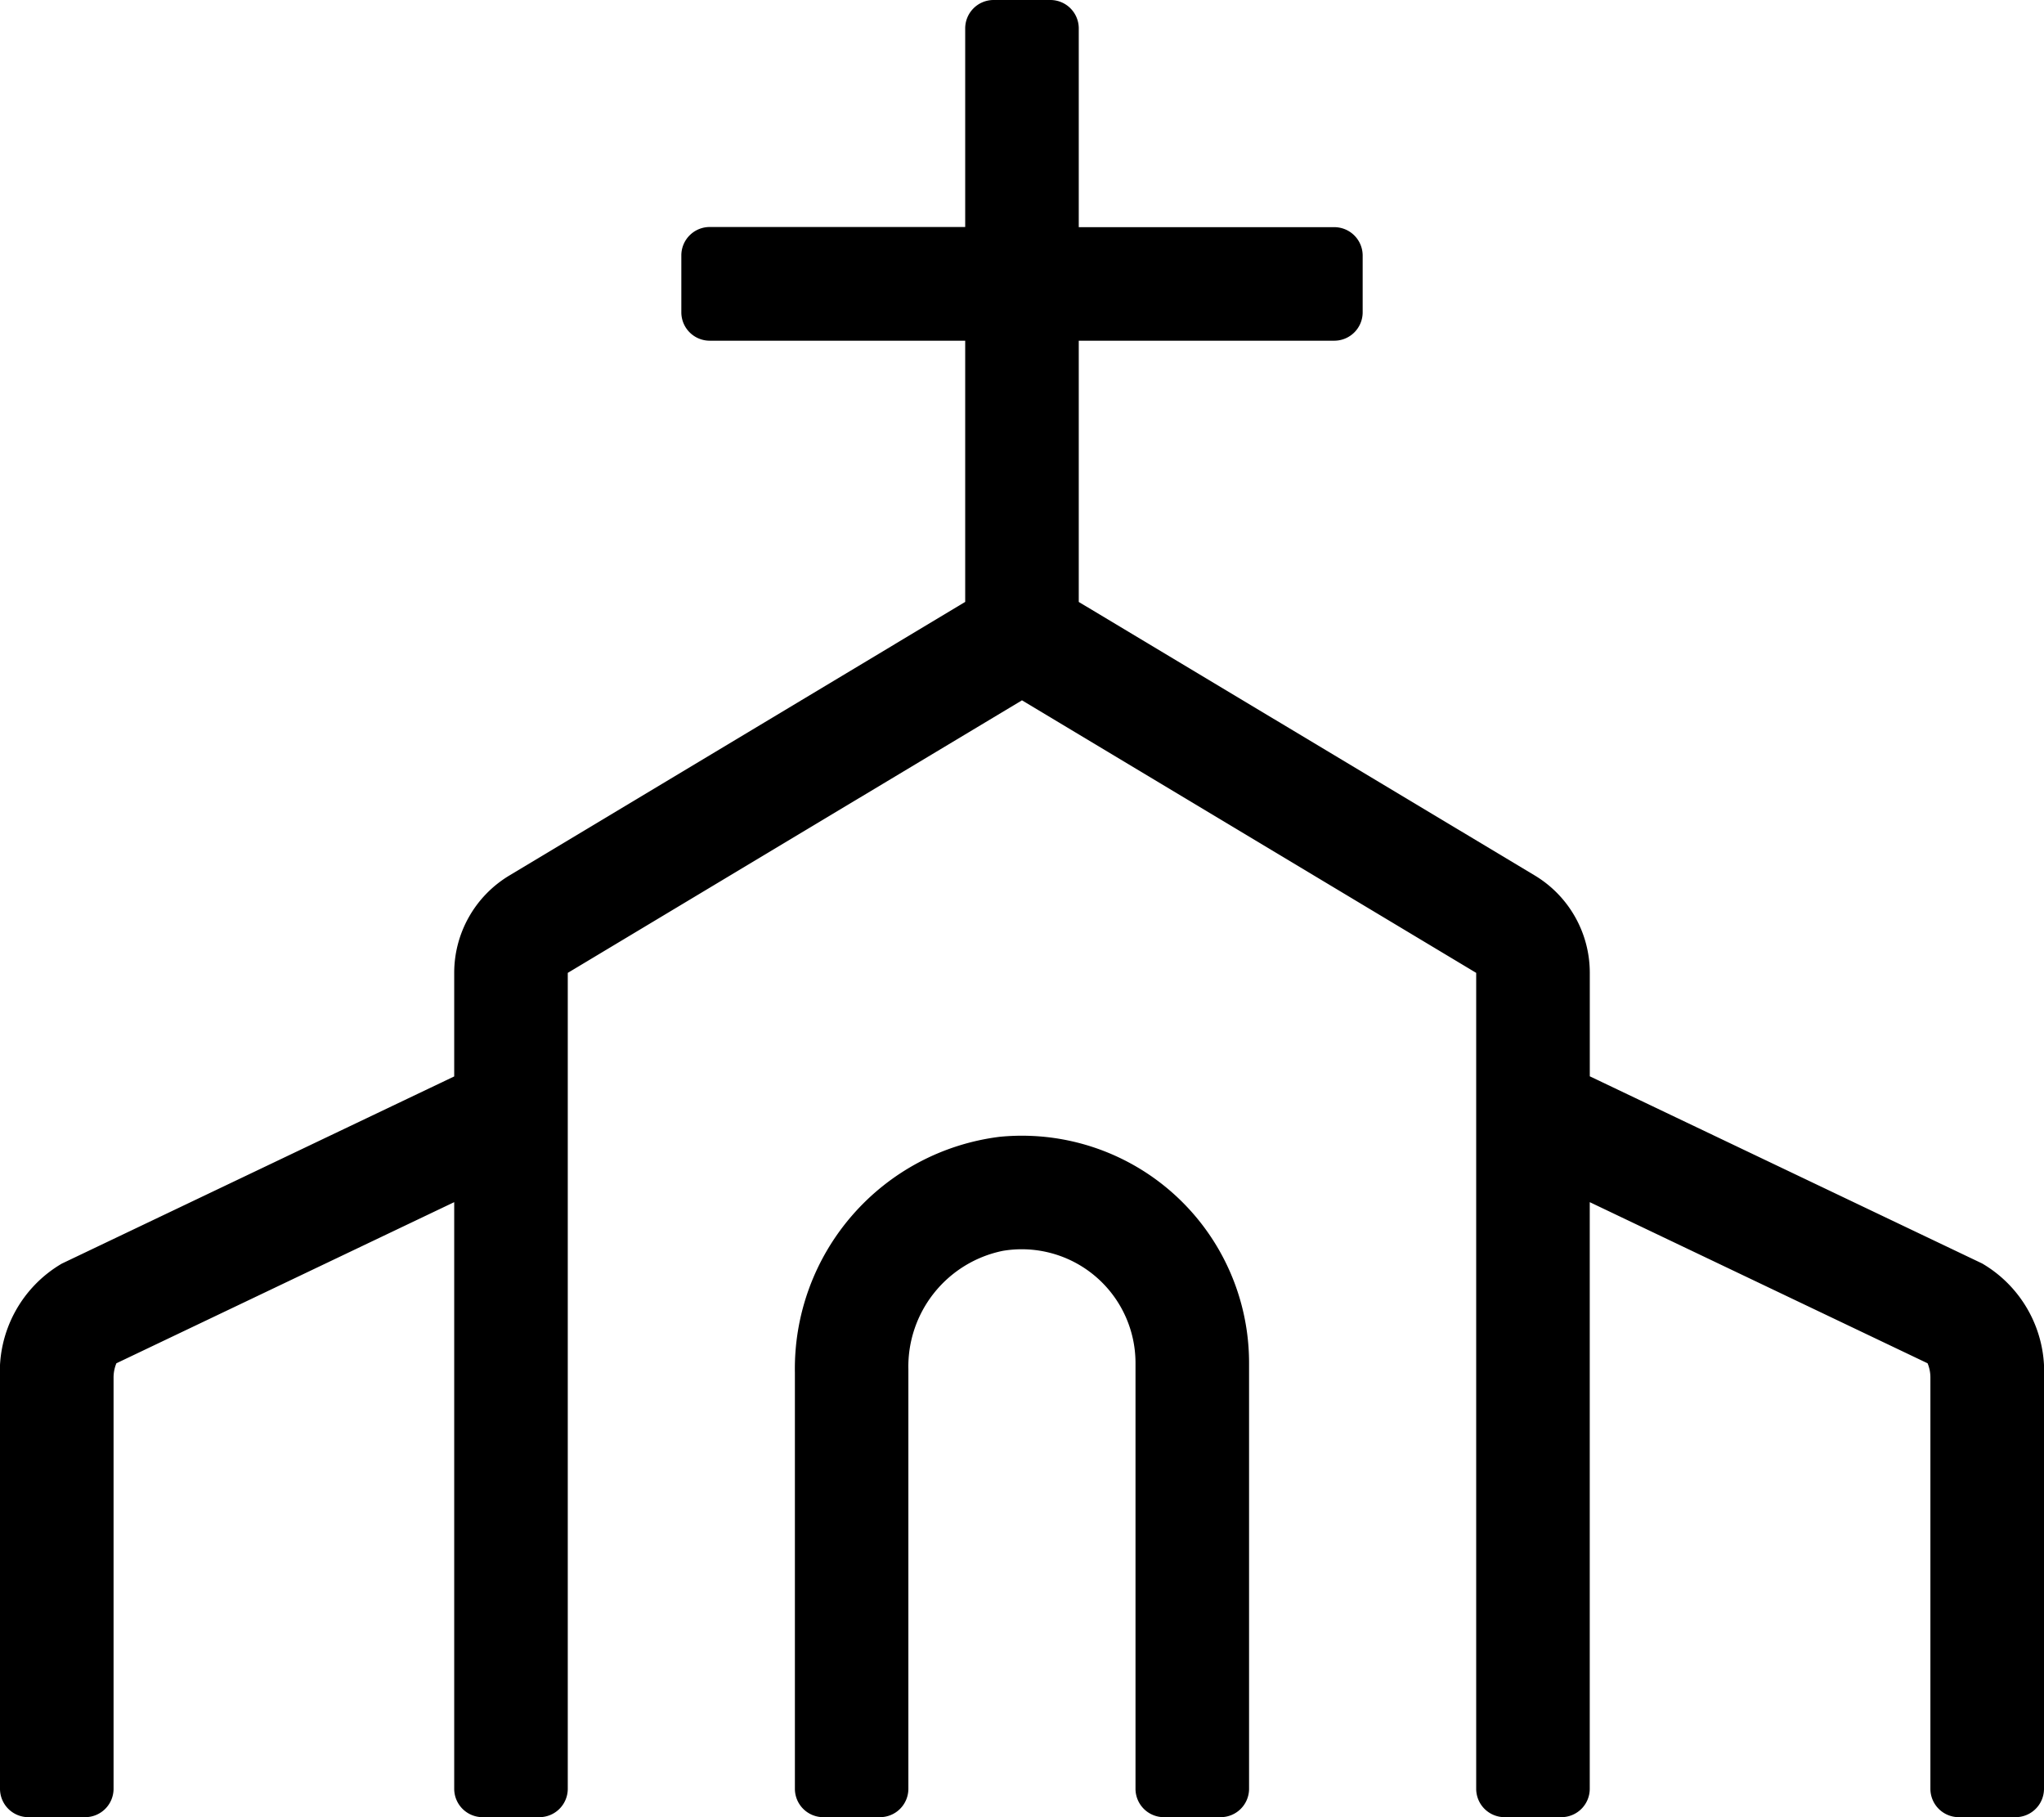 <svg xmlns="http://www.w3.org/2000/svg" width="51.333" height="45.629" viewBox="0 0 51.333 45.629"><path d="M25.106,28.545a5.868,5.868,0,0,0-5.143,5.922V44.916a.713.713,0,0,0,.713.713H22.1a.713.713,0,0,0,.713-.713V34.382a2.966,2.966,0,0,1,2.37-2.973,2.857,2.857,0,0,1,3.334,2.813V44.916a.713.713,0,0,0,.713.713h1.426a.713.713,0,0,0,.713-.713V34.222A5.705,5.705,0,0,0,25.106,28.545Zm24.674,3.181-9.854-4.7v-2.6a2.852,2.852,0,0,0-1.385-2.445L27.092,15.115V8.555h6.417a.713.713,0,0,0,.713-.713V6.417a.713.713,0,0,0-.713-.713H27.092V.713A.713.713,0,0,0,26.379,0H24.953a.713.713,0,0,0-.713.713V5.7H17.824a.713.713,0,0,0-.713.713V7.842a.713.713,0,0,0,.713.713H24.24v6.559L12.792,21.984a2.852,2.852,0,0,0-1.385,2.445v2.6l-9.854,4.7A3.144,3.144,0,0,0,0,34.607V44.916a.713.713,0,0,0,.713.713H2.139a.713.713,0,0,0,.713-.713V34.607a.938.938,0,0,1,.071-.375l8.484-4.046V44.916a.713.713,0,0,0,.713.713h1.426a.713.713,0,0,0,.713-.713V24.429l11.407-6.844,11.407,6.844V44.916a.713.713,0,0,0,.713.713h1.426a.713.713,0,0,0,.713-.713V30.186l8.484,4.046a.931.931,0,0,1,.071.375V44.916a.713.713,0,0,0,.713.713H50.62a.713.713,0,0,0,.713-.713V34.607a3.144,3.144,0,0,0-1.553-2.881Z"/></svg>